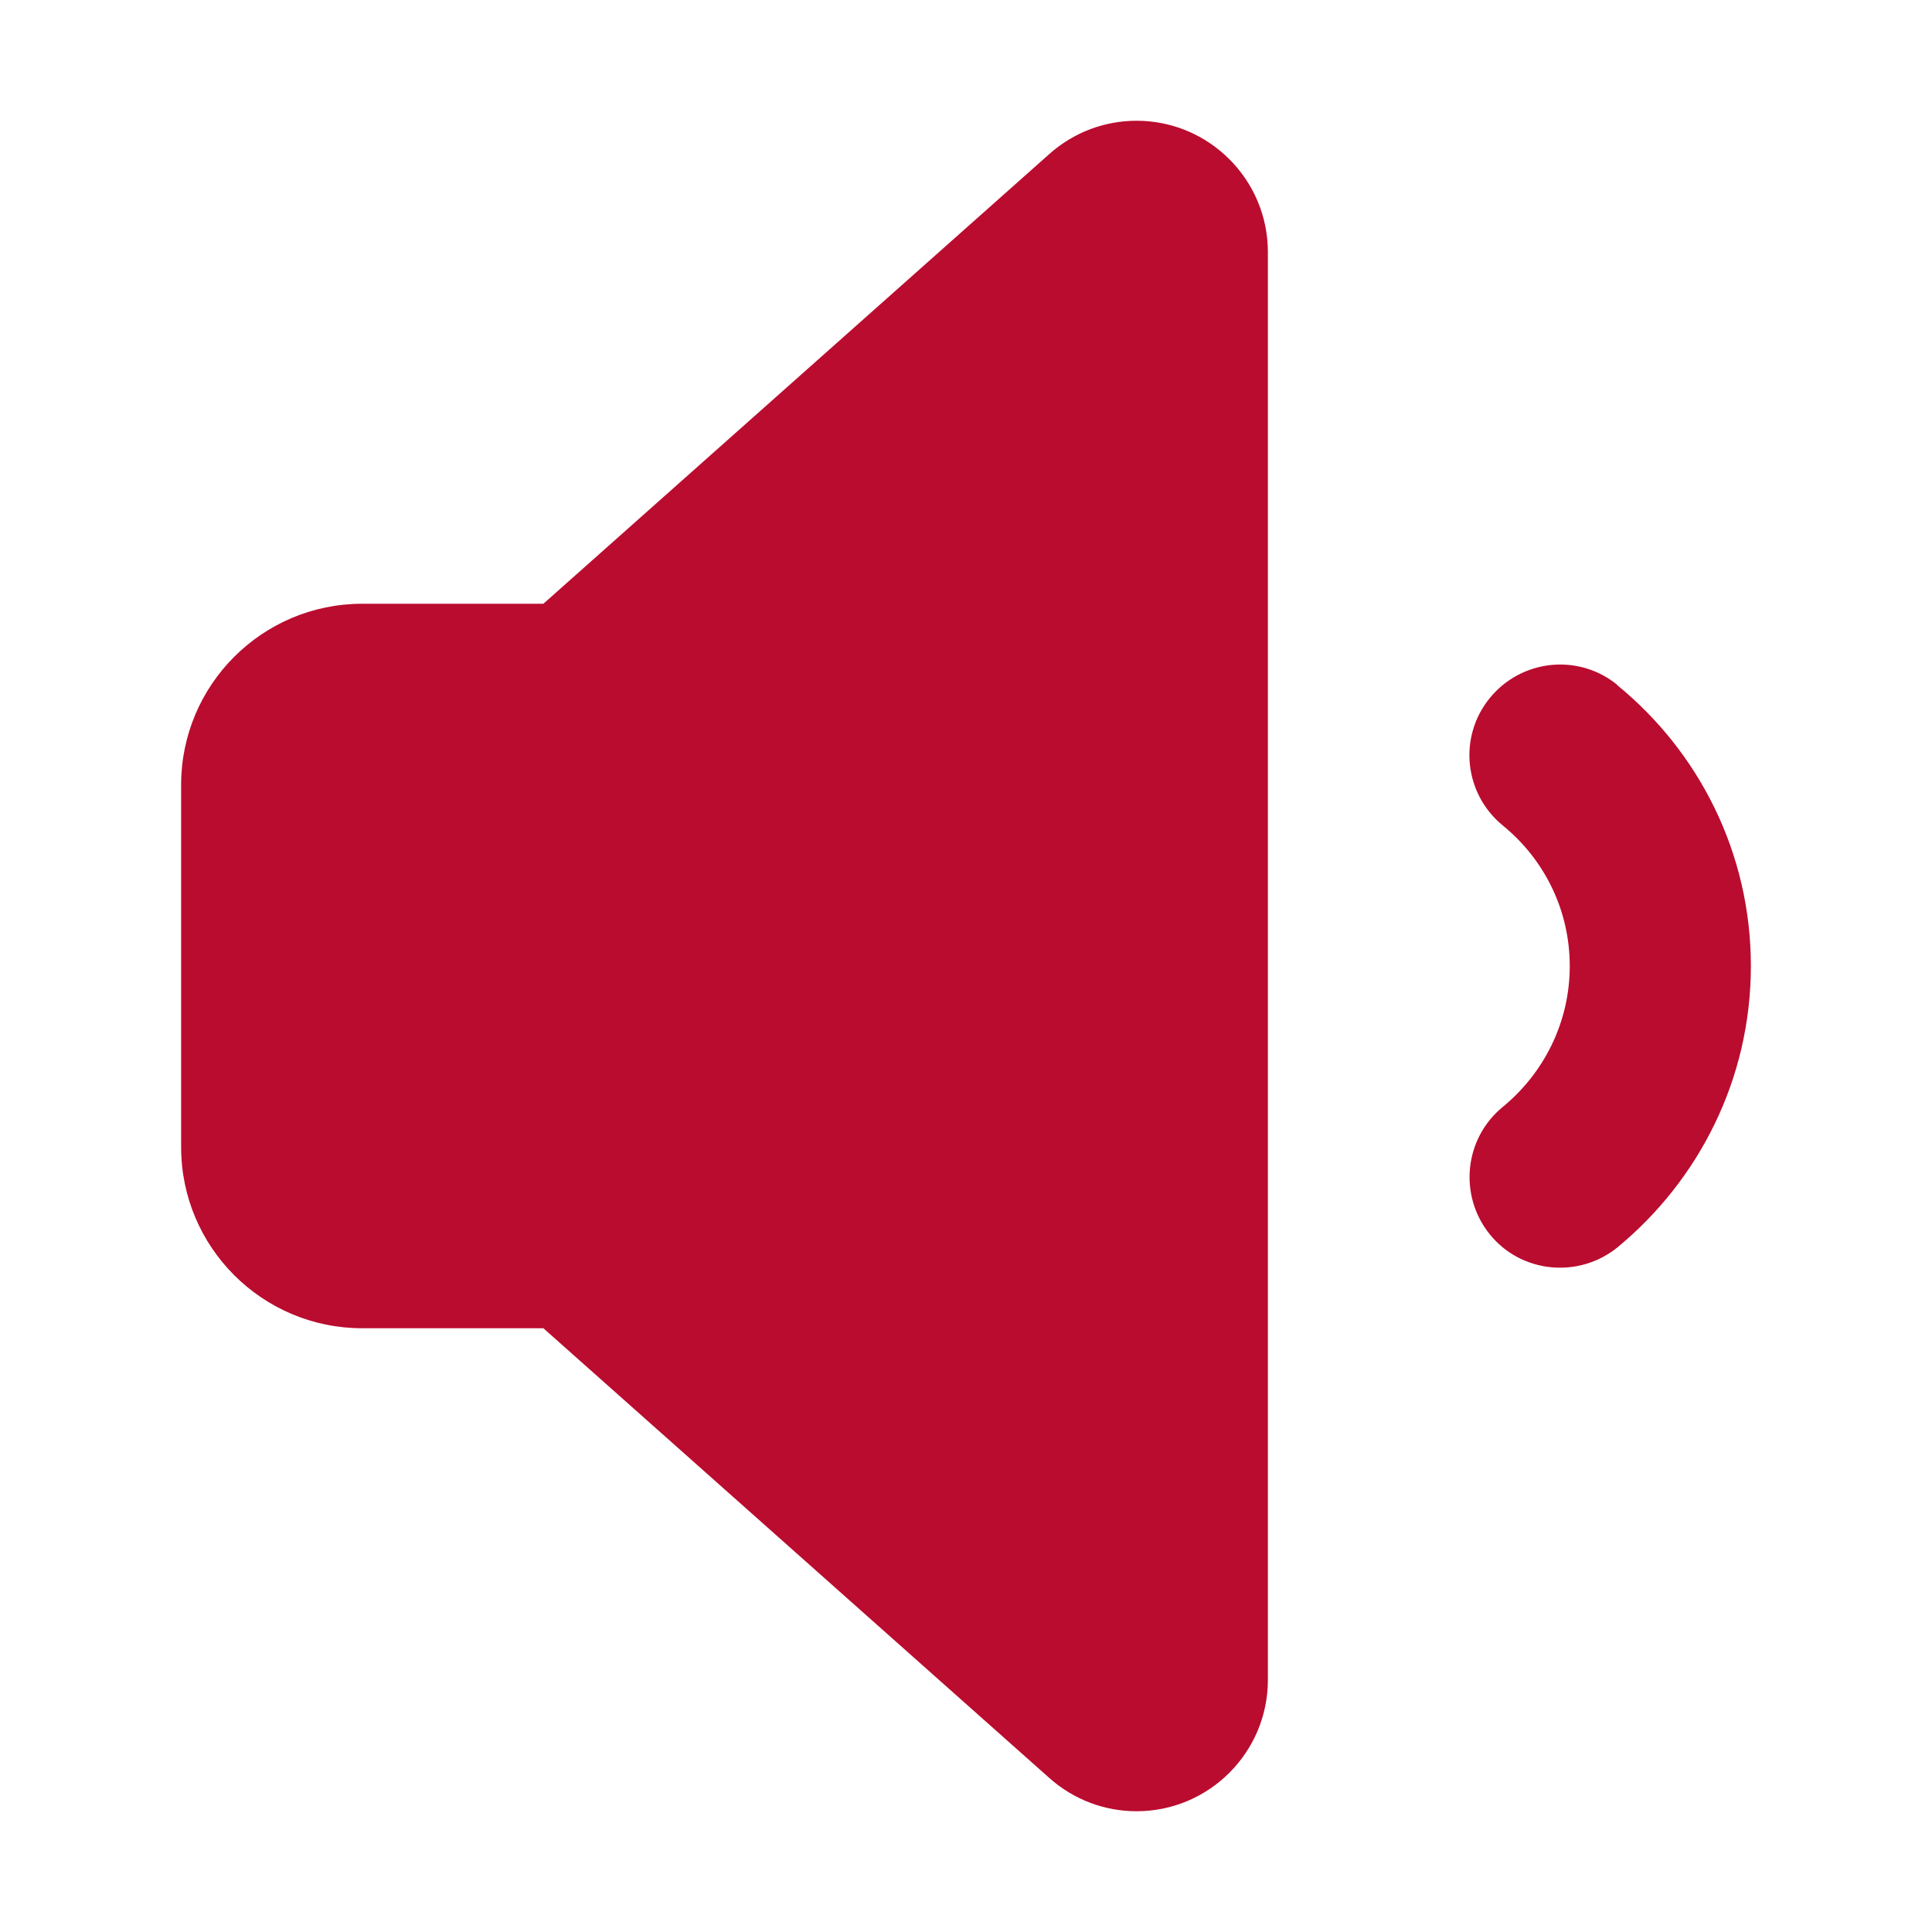 <svg width="512" height="512" viewBox="0 0 512 512" fill="none" xmlns="http://www.w3.org/2000/svg">
<path d="M96 352H144L278.1 471.2C284.5 476.9 292.7 480 301.2 480C320.4 480 336 464.4 336 445.2V66.8C336 47.6 320.4 32 301.2 32C292.7 32 284.5 35.1 278.1 40.8L144 160H96C69.5 160 48 181.5 48 208V304C48 330.5 69.5 352 96 352ZM428.6 181.5C418.3 173.1 403.2 174.7 394.8 185C386.4 195.3 388 210.4 398.3 218.8C409.1 227.6 416 241 416 256C416 271 409.1 284.4 398.3 293.3C388 301.7 386.5 316.8 394.8 327.1C403.1 337.4 418.3 338.9 428.6 330.6C450.1 312.9 464 286.1 464 256C464 225.9 450.1 199.1 428.5 181.5H428.6Z" fill="#BA0C2F"/>
</svg>

